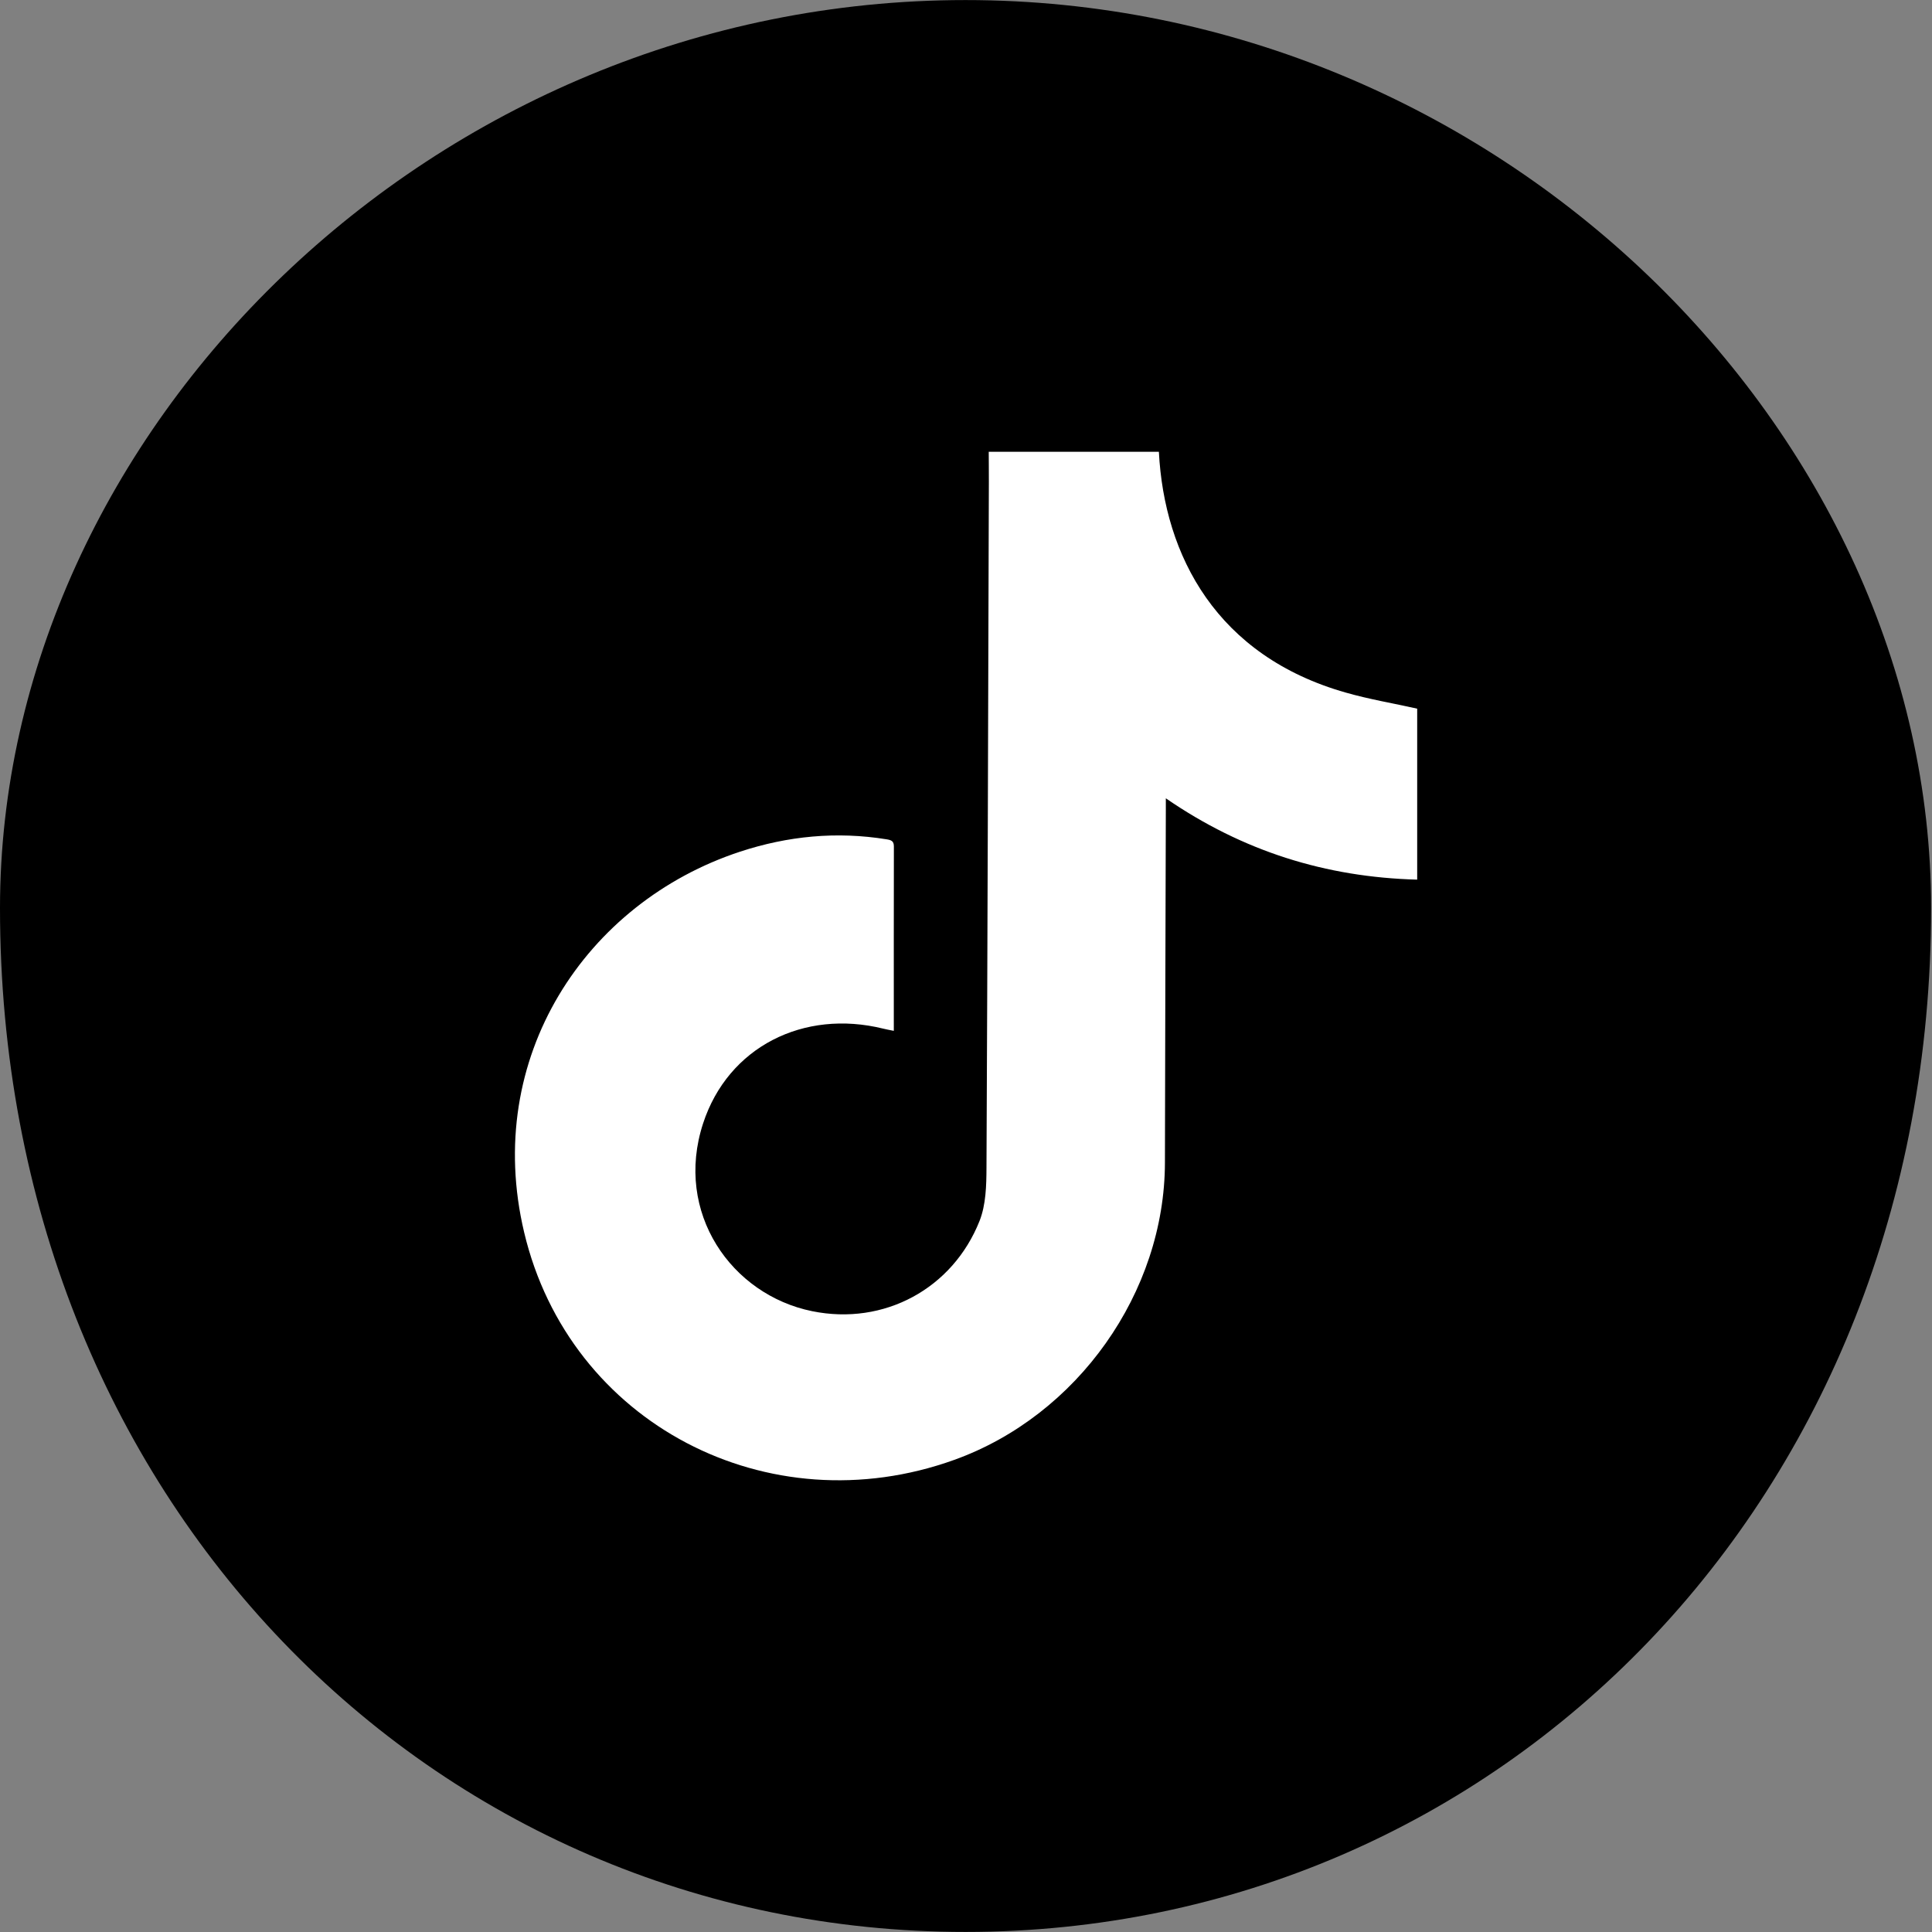 <svg 
 xmlns="http://www.w3.org/2000/svg"
 xmlns:xlink="http://www.w3.org/1999/xlink"
 width="30px" height="30px">
<rect width="100%" height="100%" fill="#808080" stroke="none"/>
<path fill-rule="evenodd"  fill="rgb(0, 0, 0)"
 d="M14.993,0.001 C23.273,0.001 29.986,6.716 29.986,14.1 C29.986,23.284 23.273,29.999 14.993,29.999 C6.713,29.999 -0.000,23.284 -0.000,14.1 C-0.000,6.716 6.713,0.001 14.993,0.001 Z"/>
<path fill-rule="evenodd"  fill="rgb(255, 255, 255)"
 d="M17.995,7.015 C18.078,8.635 18.898,10.188 20.899,10.755 C21.259,10.858 21.630,10.920 22.006,11.004 C22.006,11.875 22.006,12.756 22.006,13.659 C20.588,13.621 19.298,13.219 18.103,12.396 C18.103,12.481 18.103,12.530 18.103,12.578 C18.098,14.402 18.092,16.226 18.089,18.051 C18.086,20.067 16.733,21.979 14.820,22.668 C11.930,23.709 8.843,22.104 8.139,19.136 C7.494,16.419 9.099,14.012 11.491,13.225 C12.233,12.981 12.992,12.907 13.768,13.033 C13.842,13.045 13.880,13.061 13.880,13.144 C13.878,14.090 13.879,15.035 13.879,16.007 C13.802,15.991 13.758,15.984 13.716,15.973 C12.479,15.667 11.305,16.256 10.917,17.446 C10.465,18.833 11.359,20.106 12.611,20.360 C13.729,20.588 14.794,20.009 15.211,18.957 C15.310,18.705 15.317,18.407 15.318,18.130 C15.335,14.581 15.344,11.032 15.355,7.482 C15.356,7.326 15.353,7.170 15.353,7.015 C16.233,7.015 17.114,7.015 17.995,7.015 Z"/>
</svg>